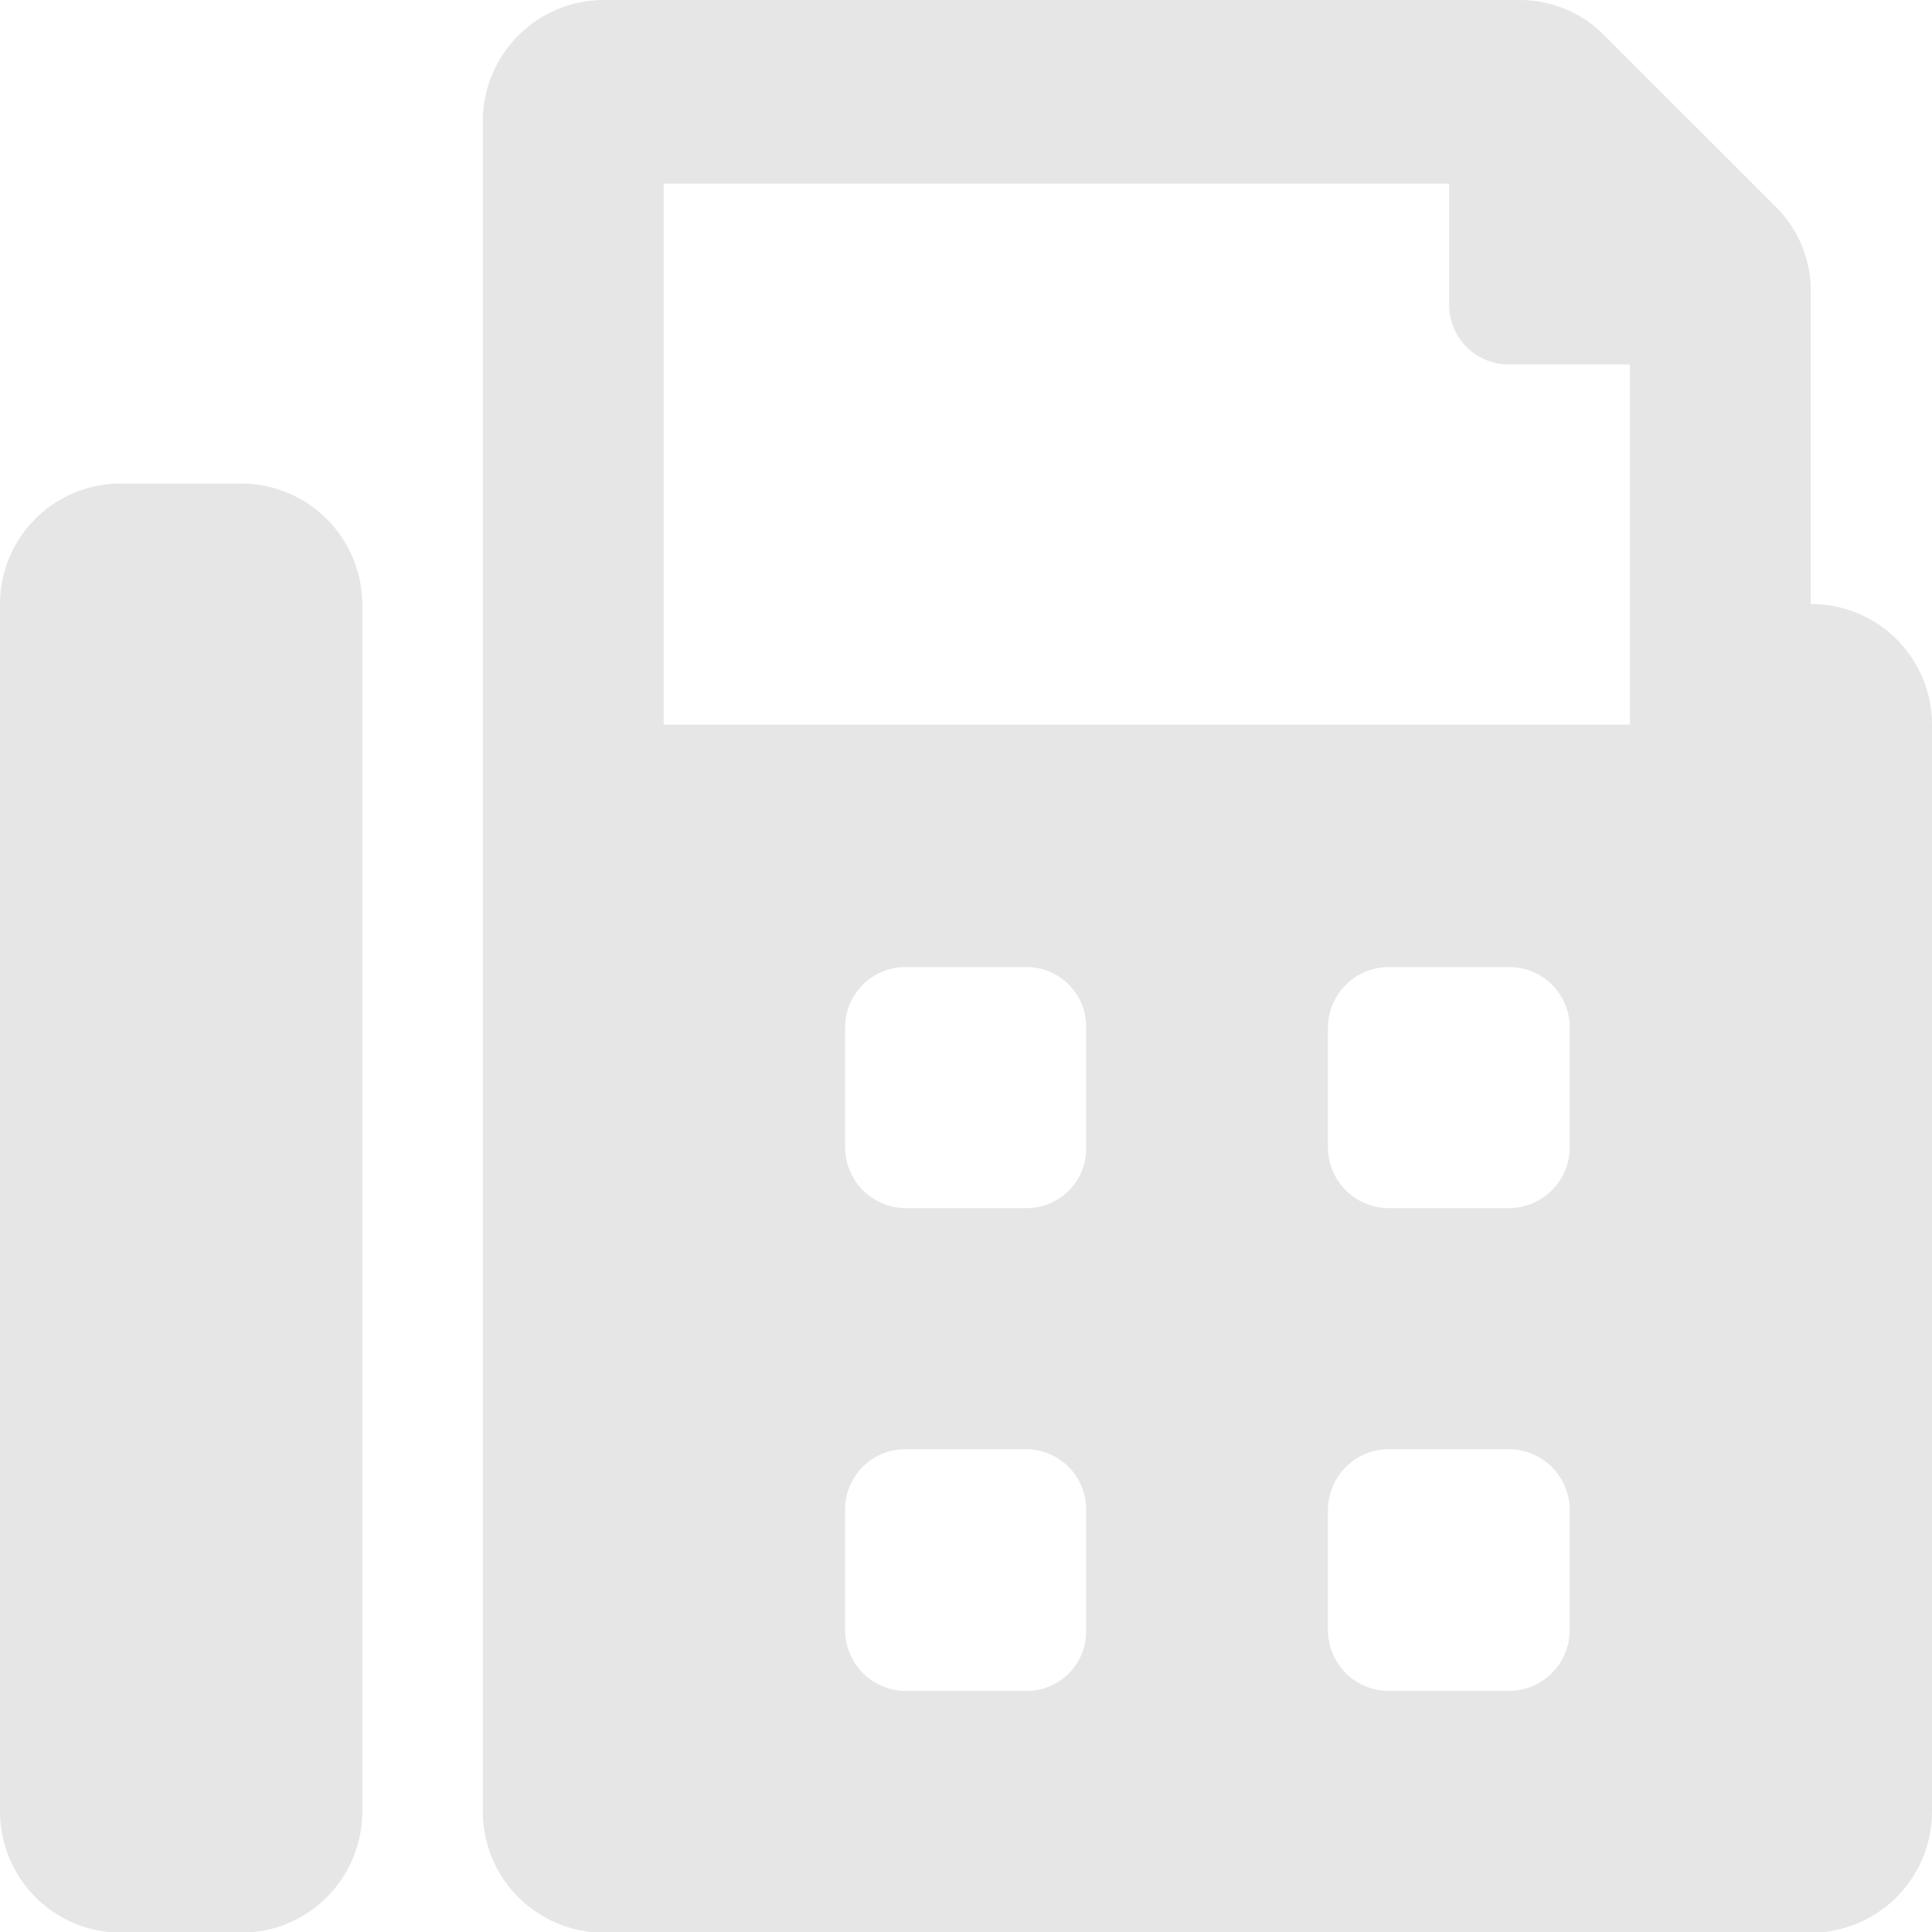 <svg id="Layer_1" data-name="Layer 1" xmlns="http://www.w3.org/2000/svg" viewBox="0 0 26.93 26.93"><defs><style>.cls-1{fill:#e6e6e6;}</style></defs><path id="Icon_awesome-fax" data-name="Icon awesome-fax" class="cls-1" d="M339.5,143.18h-1.68a1.68,1.68,0,0,0-1.68,1.68h0v16.83a1.69,1.69,0,0,0,1.68,1.69h1.68a1.69,1.69,0,0,0,1.69-1.69h0V144.86a1.69,1.69,0,0,0-1.69-1.68Zm21.88,1.68v-4.35a1.65,1.65,0,0,0-.49-1.19l-2.38-2.38a1.66,1.66,0,0,0-1.19-.5H344.55a1.69,1.69,0,0,0-1.68,1.69h0v23.56a1.69,1.69,0,0,0,1.68,1.69h16.83a1.69,1.69,0,0,0,1.69-1.69h0V146.54a1.68,1.68,0,0,0-1.68-1.68Zm-10.1,14.31a.83.83,0,0,1-.84.84h-1.68a.85.85,0,0,1-.84-.84h0v-1.69a.84.84,0,0,1,.84-.84h1.68a.84.84,0,0,1,.84.84h0Zm0-6.74a.83.83,0,0,1-.84.85h-1.68a.85.85,0,0,1-.84-.84h0v-1.68a.84.84,0,0,1,.84-.84h1.68a.83.83,0,0,1,.84.84h0Zm6.74,6.74a.85.85,0,0,1-.84.84h-1.69a.85.85,0,0,1-.84-.84h0v-1.69a.85.85,0,0,1,.84-.84h1.69a.85.85,0,0,1,.84.84h0Zm0-6.74a.85.85,0,0,1-.84.85h-1.69a.85.85,0,0,1-.84-.84h0v-1.68a.85.85,0,0,1,.84-.84h1.69a.84.84,0,0,1,.84.84h0Zm.84-5.89H345.39V139h10.95v1.68a.83.83,0,0,0,.84.84h1.68Z" transform="translate(-336.14 -136.44)"/></svg>